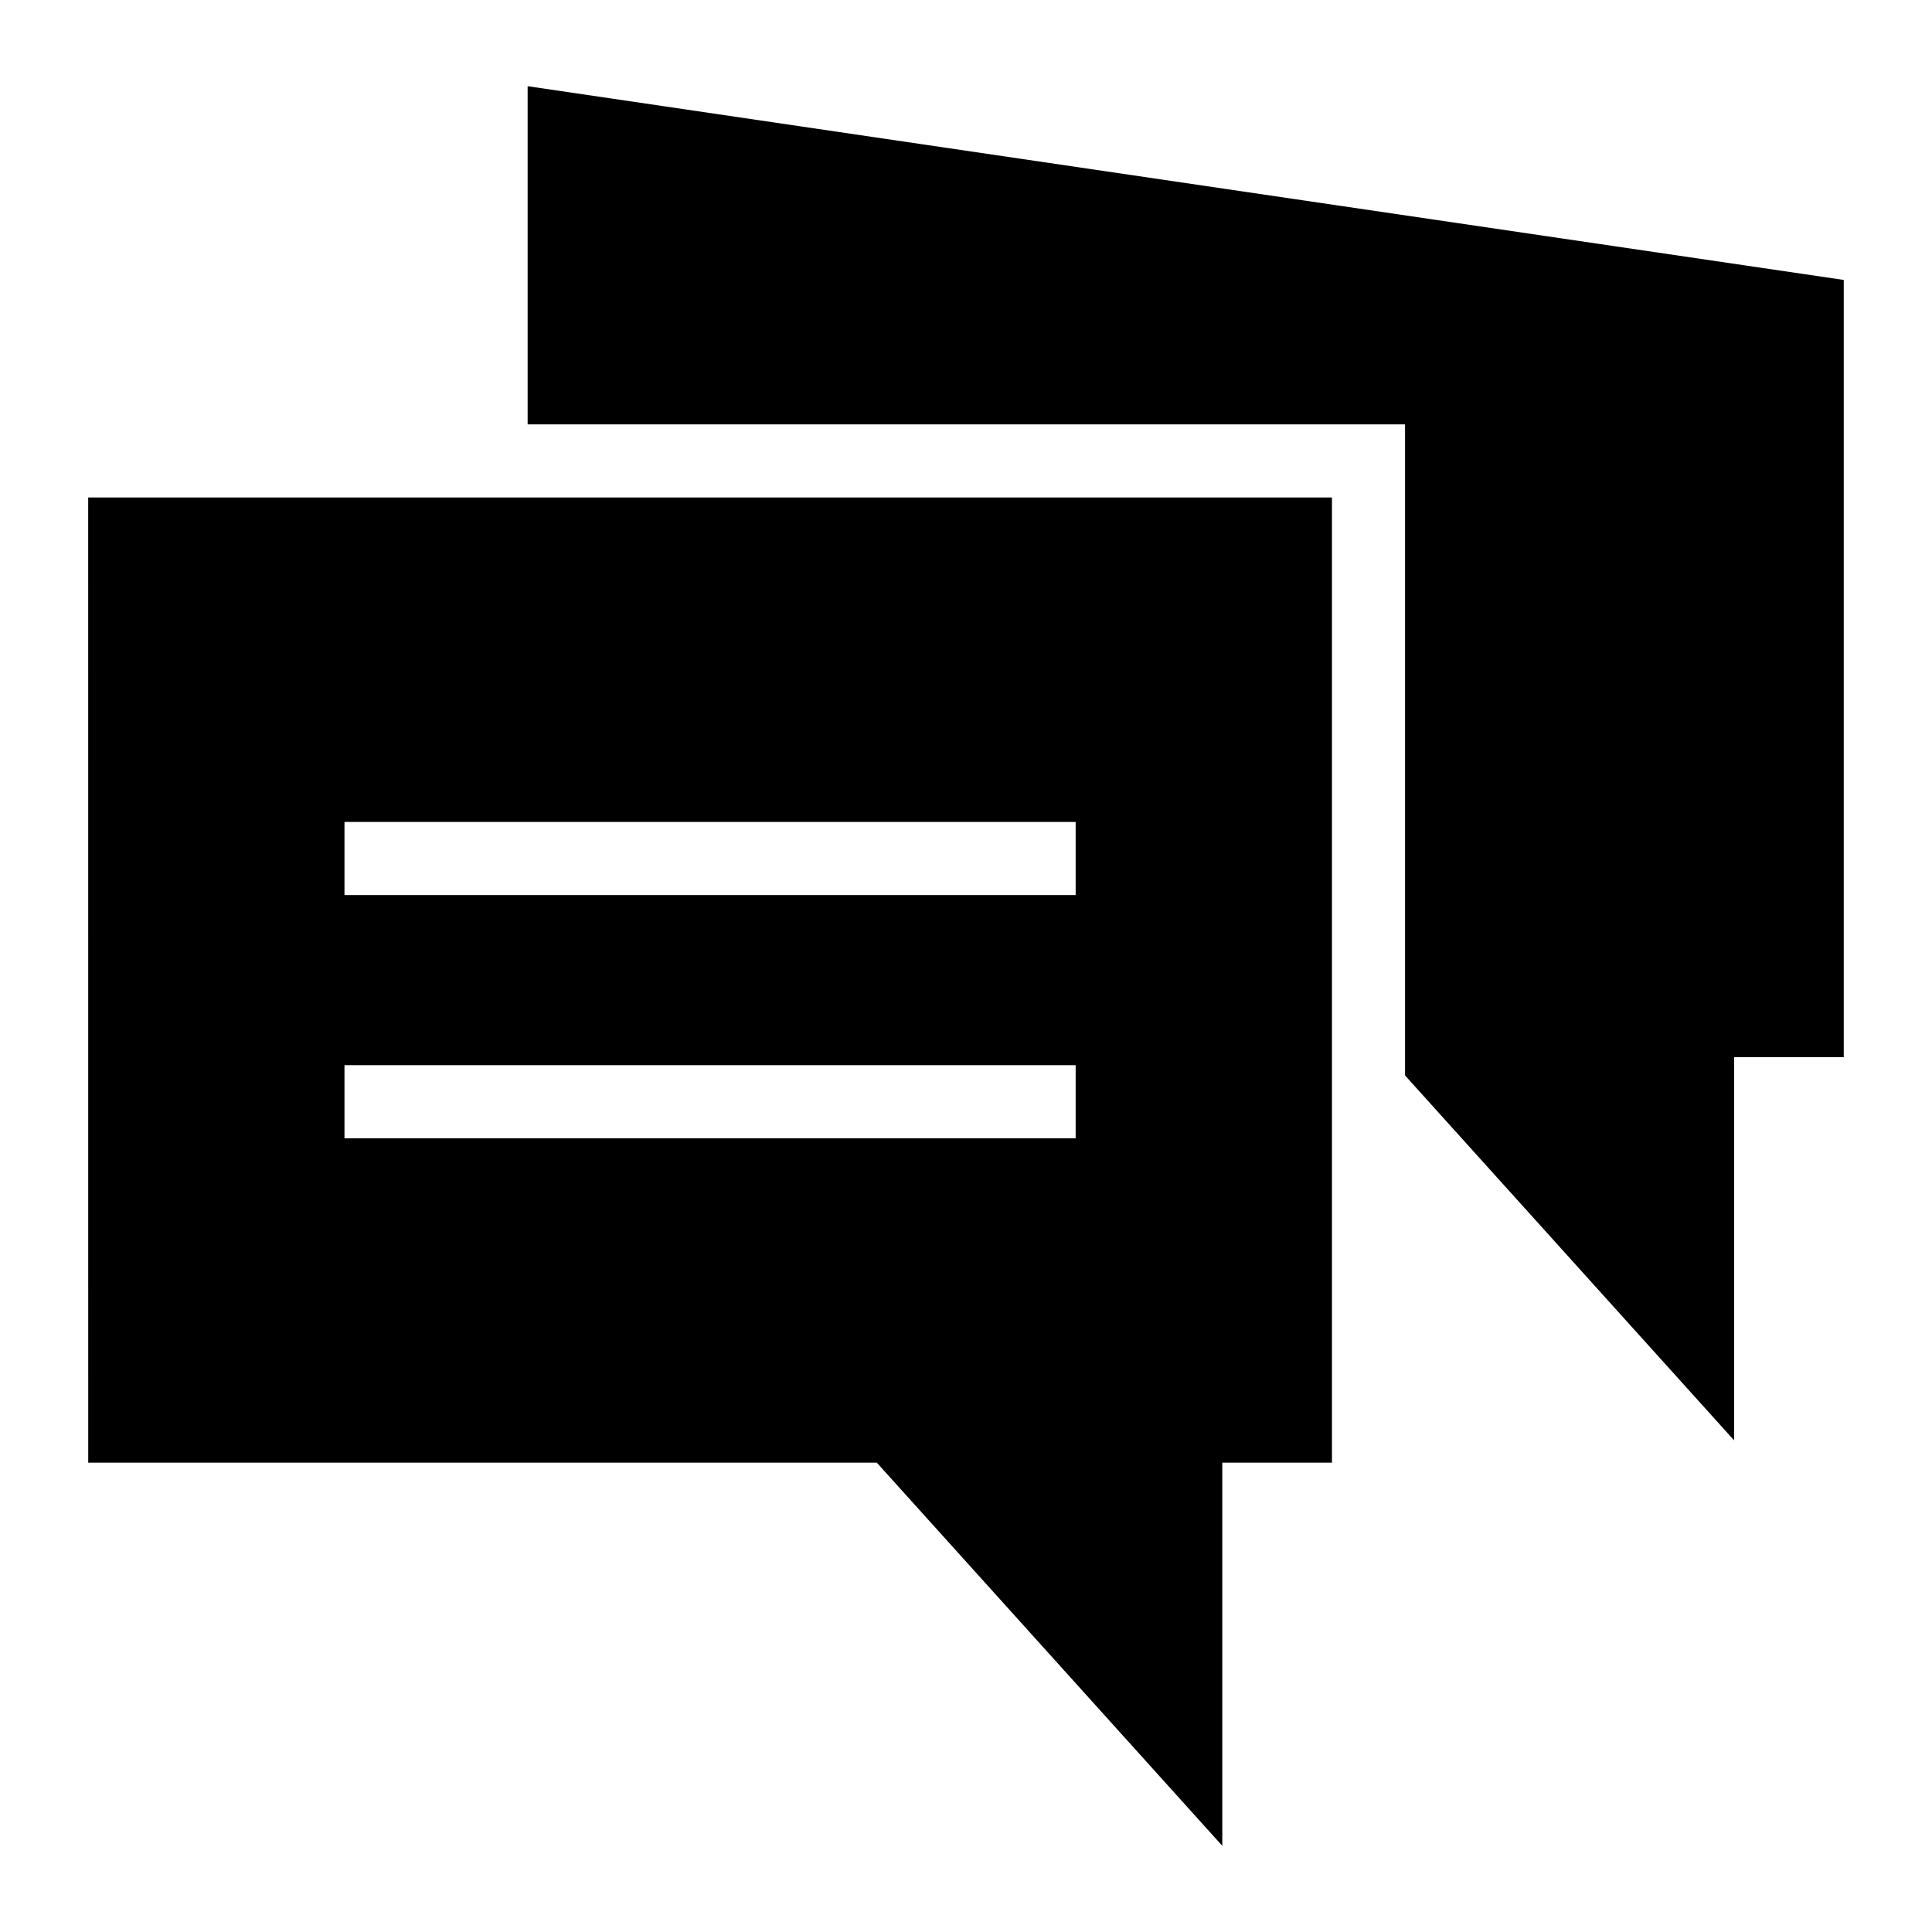 <?xml version="1.0" encoding="UTF-8"?>
<!-- Uploaded to: SVG Repo, www.svgrepo.com, Generator: SVG Repo Mixer Tools -->
<svg fill="#000000" width="800px" height="800px" version="1.1" viewBox="144 144 512 512" xmlns="http://www.w3.org/2000/svg">
 <g>
  <path d="m283.83 166.84v89.625h232.52v172.54l87.203 96.703v-101.54h29.062v-205.98z"/>
  <path d="m167.38 531.62h208.98l91.559 101.54-0.004-101.54h29.066v-255.78h-329.61zm67.91-169.8h193.77v19.379h-193.77zm0 64.469h193.77v19.379h-193.77z"/>
 </g>
</svg>